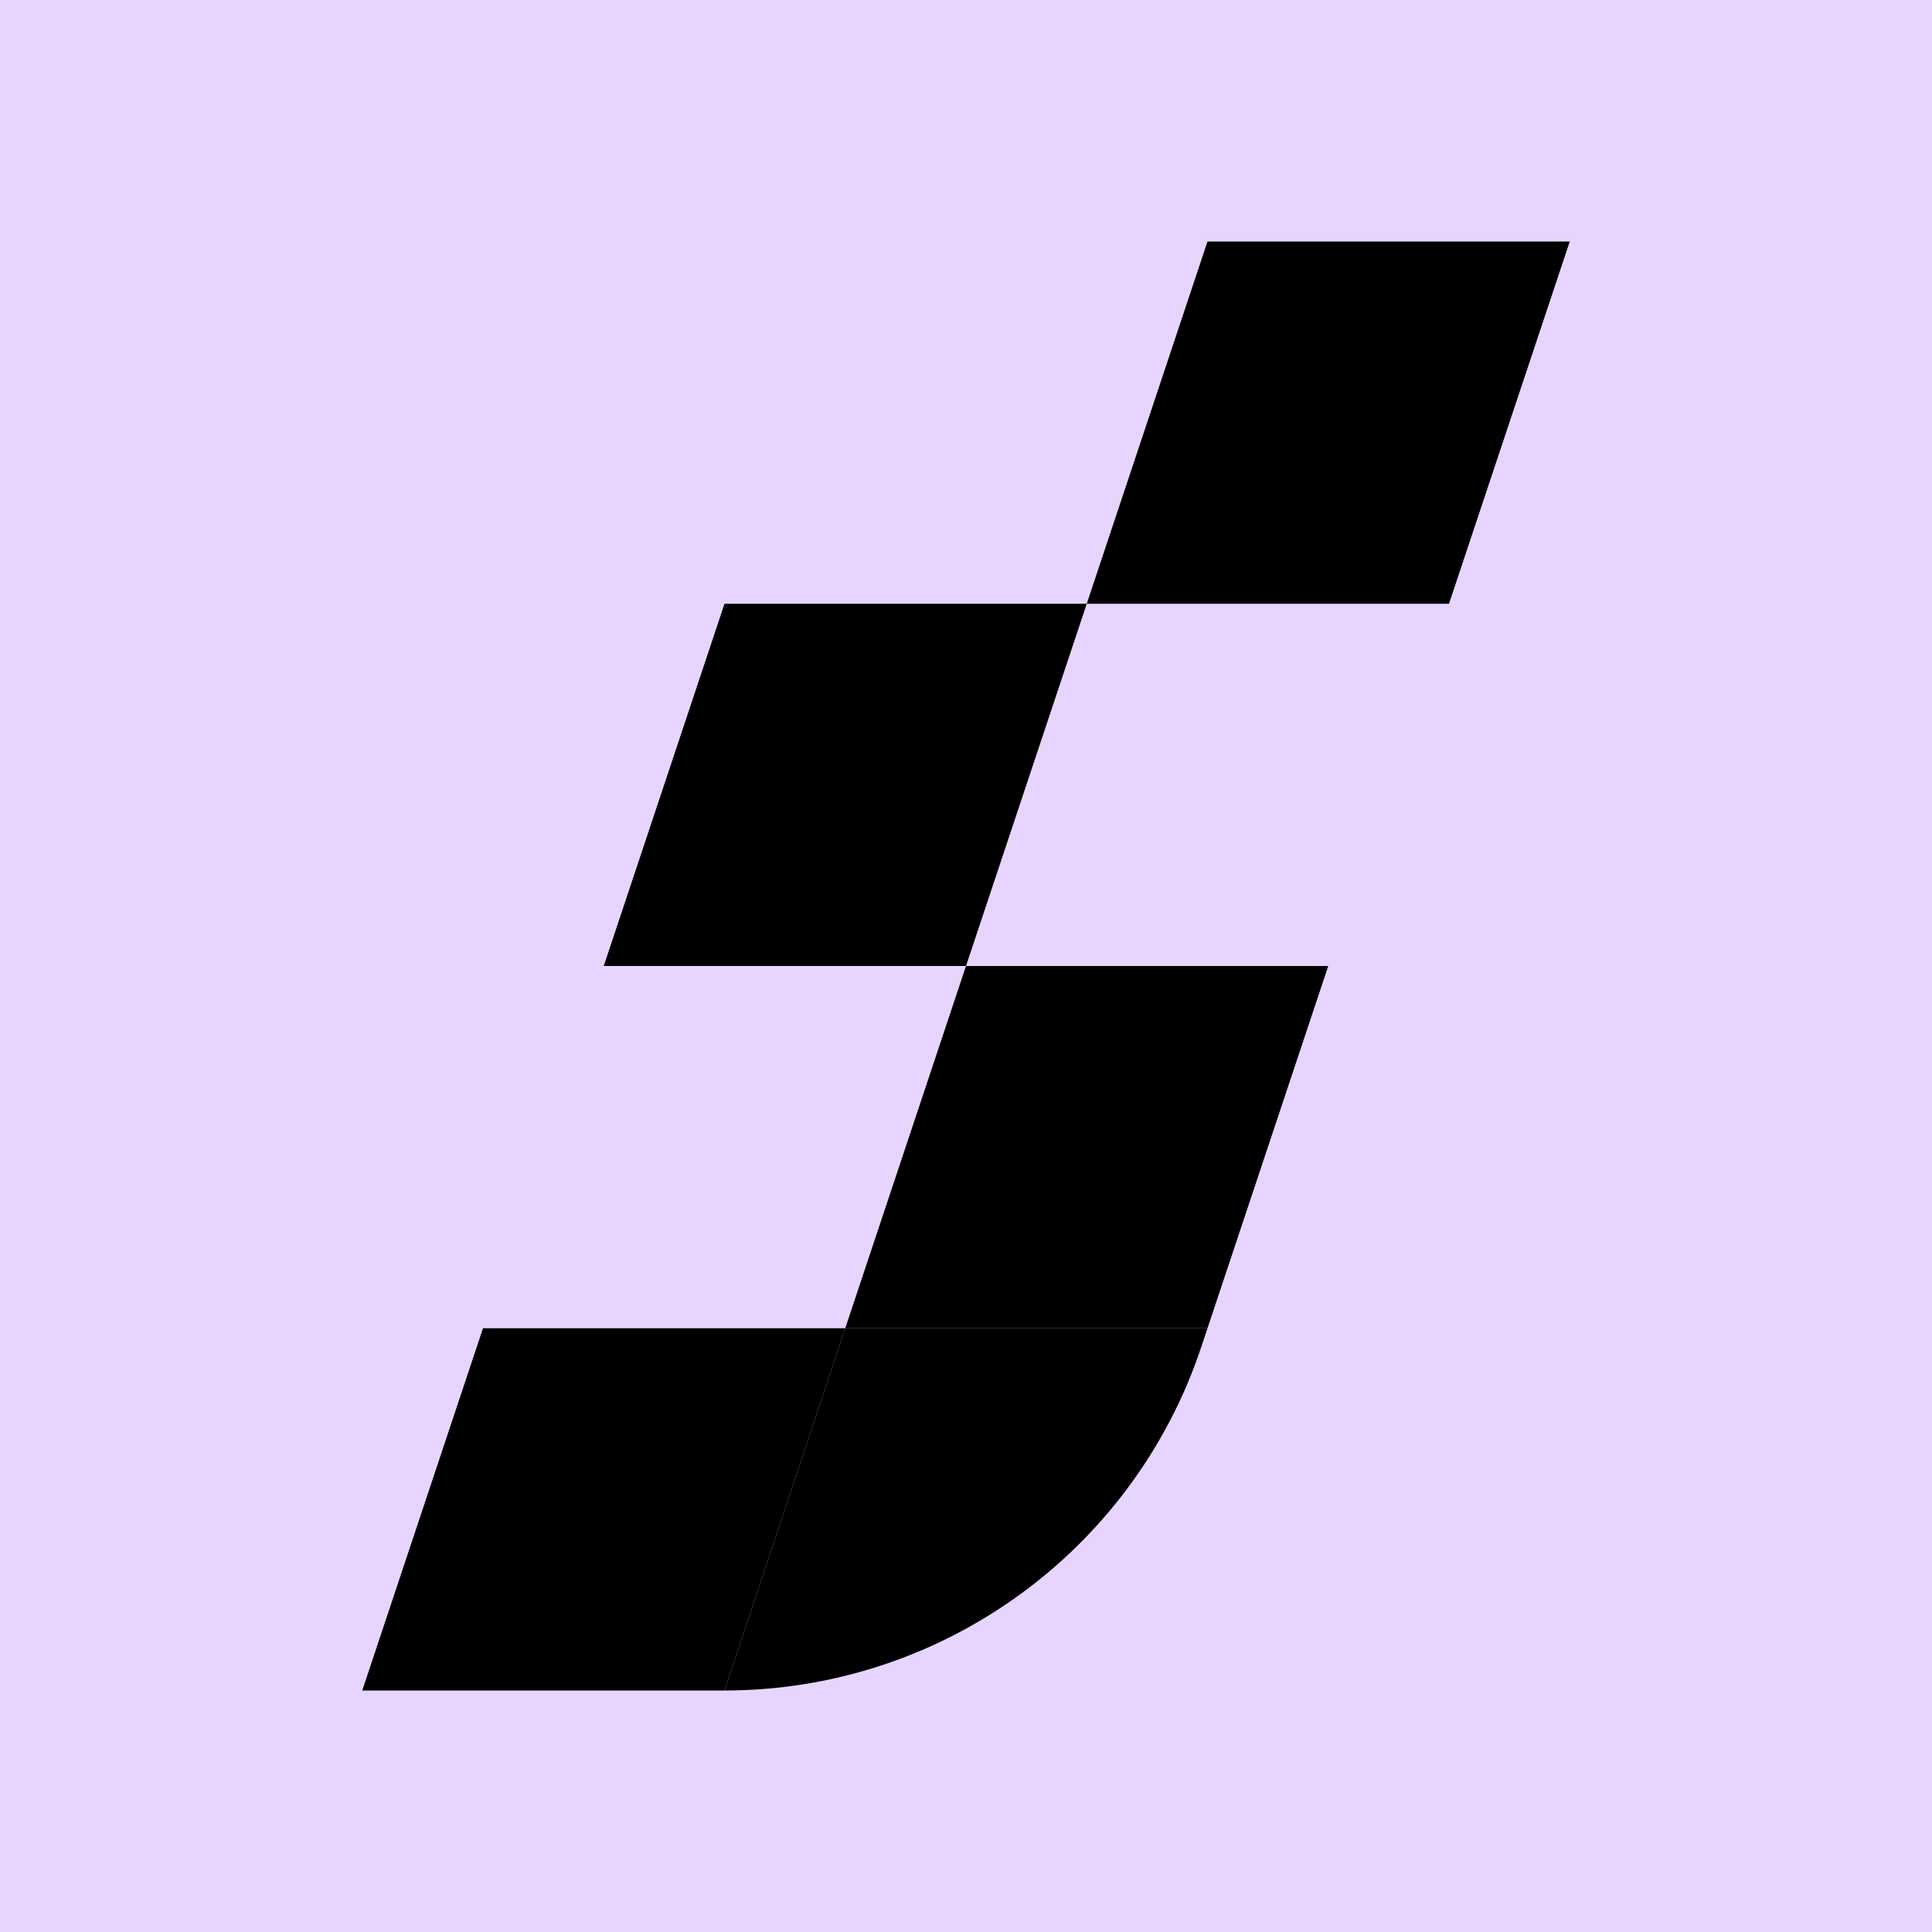 <svg width="128" height="128" viewBox="0 0 128 128" fill="none" xmlns="http://www.w3.org/2000/svg">
<rect width="128" height="128" fill="#E7D5FF"/>
<path d="M32 88H36H56L48 112H24L32 88Z" fill="black"/>
<path d="M64 64H68H88L80 88H56L64 64Z" fill="black"/>
<path d="M80 16H84H104L96 40H72L80 16Z" fill="black"/>
<path d="M48 40H52H72L64 64H40L48 40Z" fill="black"/>
<path d="M56 88H60H80L79.59 89.232C75.057 102.829 62.333 112 48 112V112L56 88Z" fill="black"/>
</svg>
